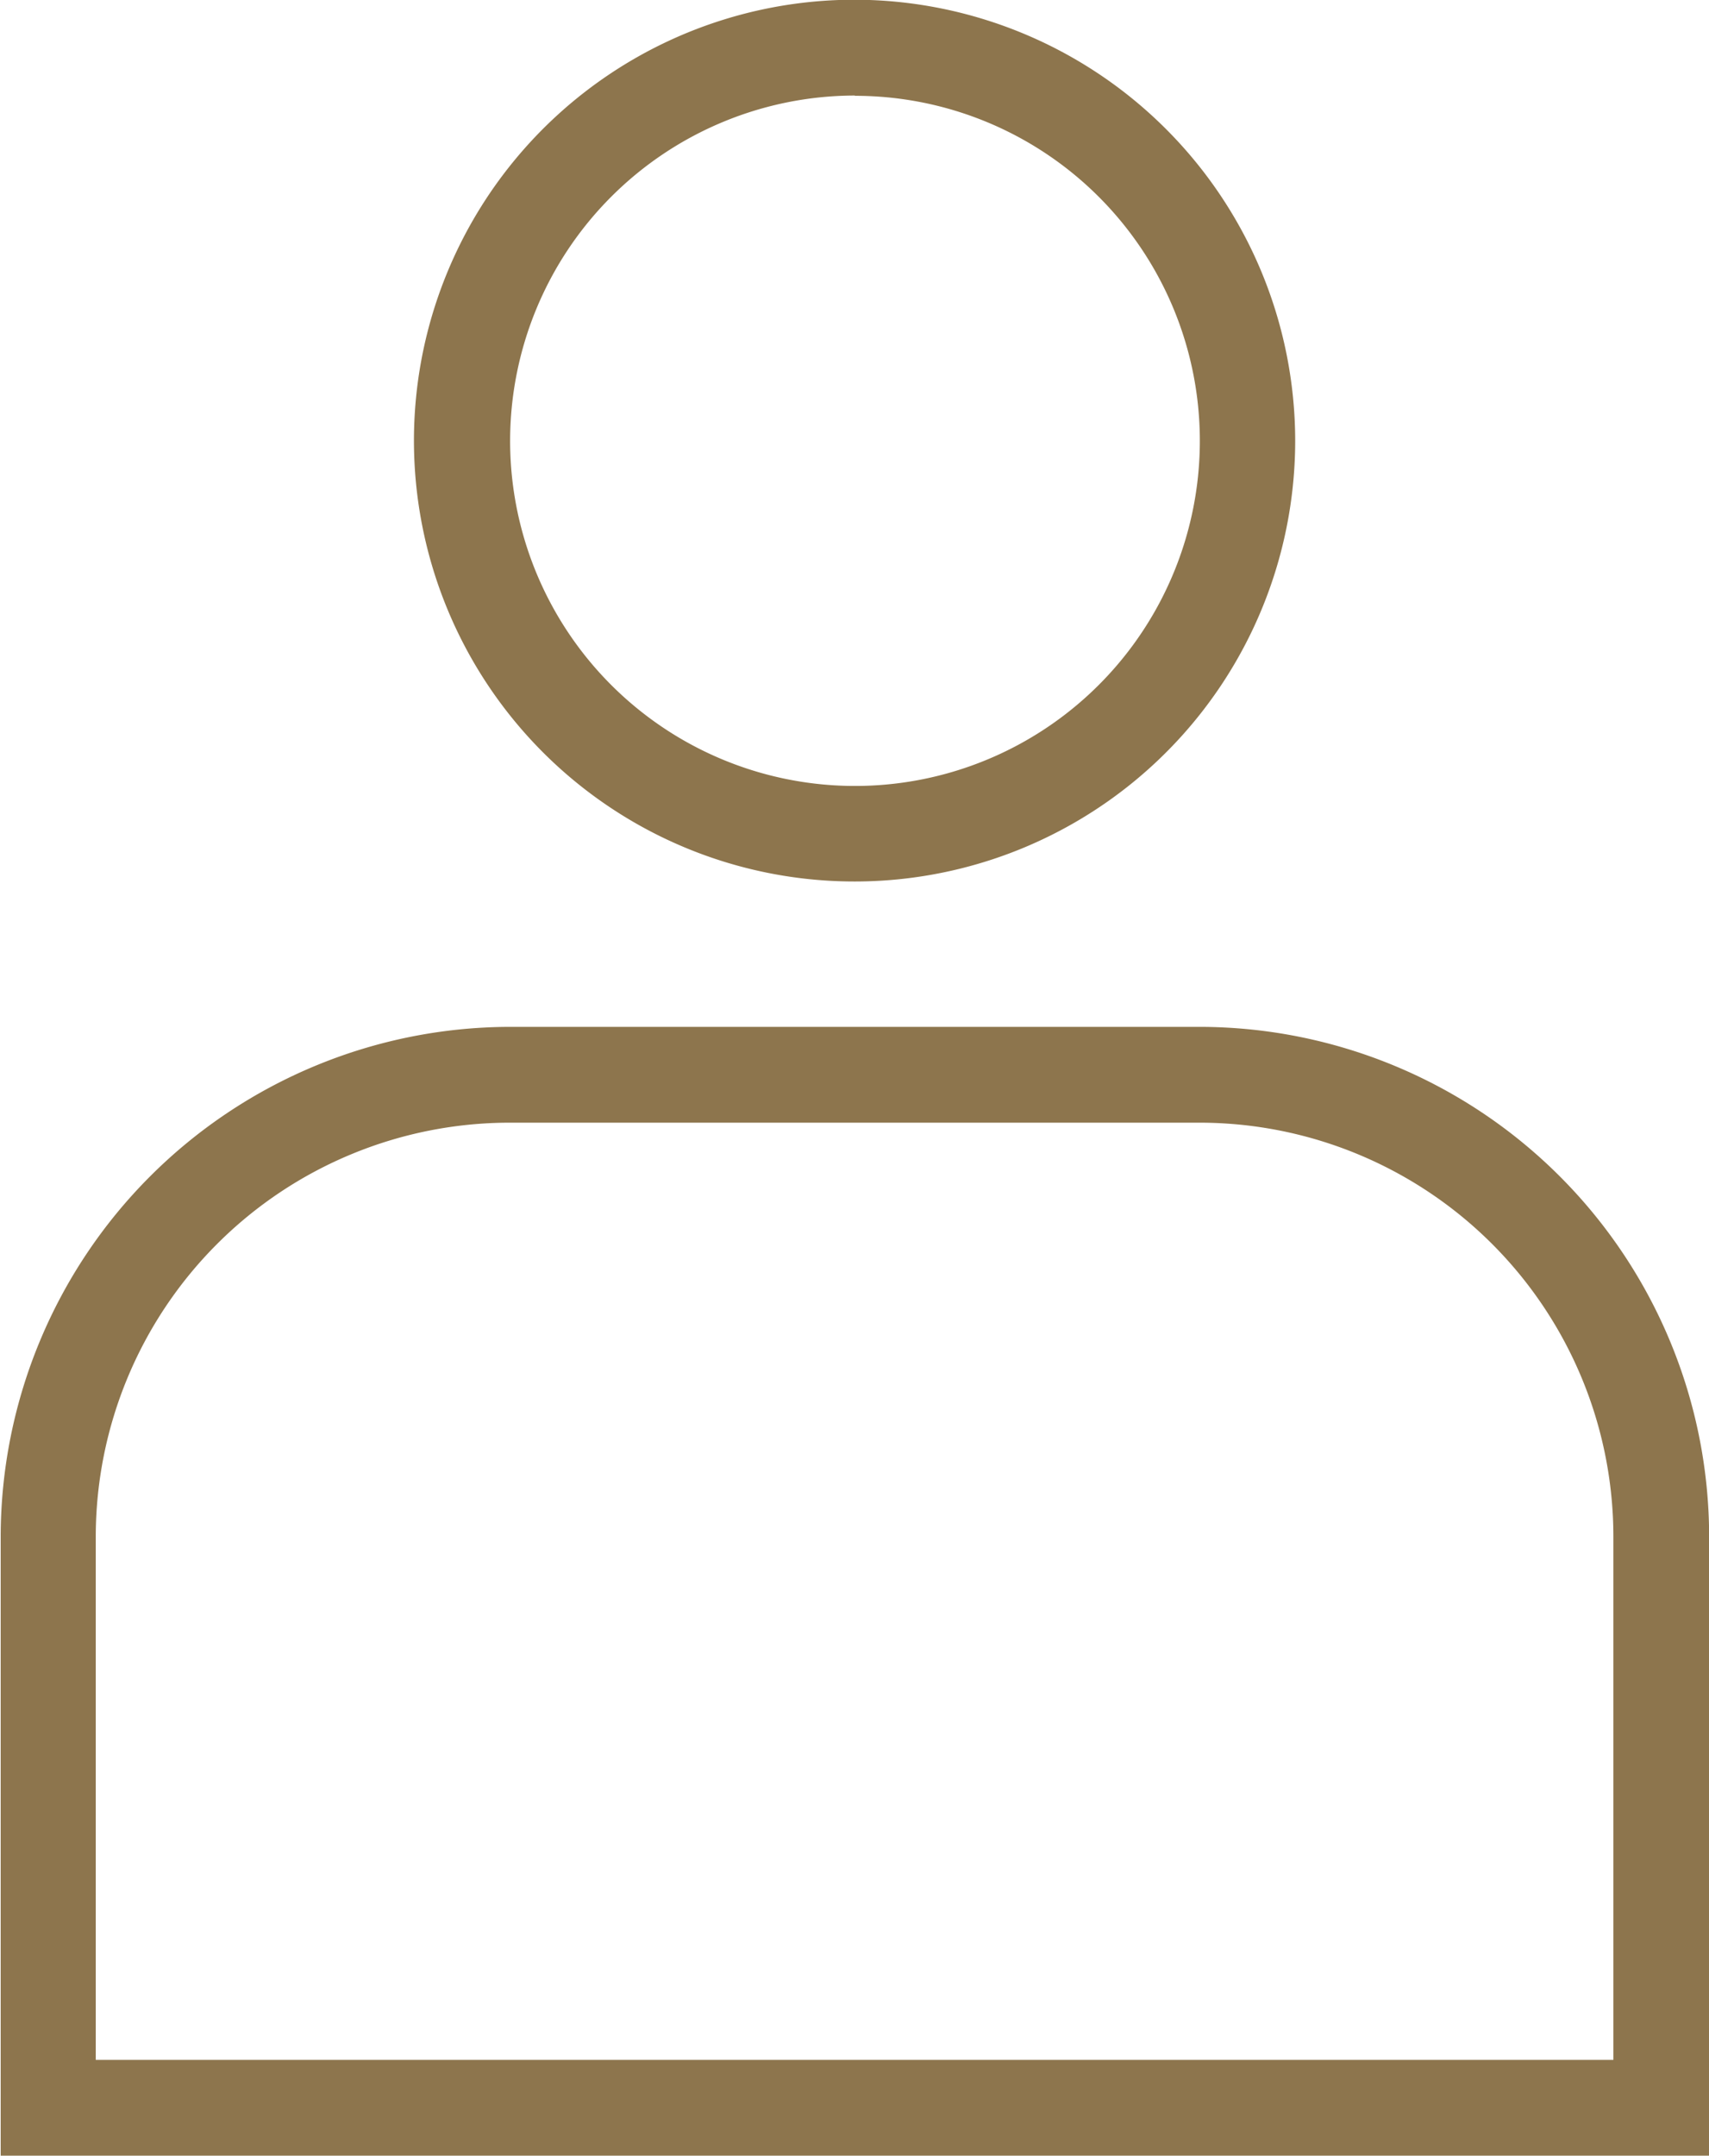 <svg id="ICONS" xmlns="http://www.w3.org/2000/svg" viewBox="0 0 124.93 157.5"><path class="cls-1" d="M587.18,1552.81A25.21,25.21,0,1,1,562,1578a25.24,25.24,0,0,1,25.21-25.21m0-7A32.21,32.21,0,1,0,619.39,1578a32.25,32.25,0,0,0-32.21-32.21Z" transform="translate(-524.71 -1545.81)" fill="#8d754d"></path><path class="cls-1" d="M612.42,1627.83a30.26,30.26,0,0,1,30.23,30.24v38.23H531.71v-38.23A30.27,30.27,0,0,1,562,1627.83h50.47m0-7H562a37.29,37.29,0,0,0-37.24,37.24v45.23H649.65v-45.23a37.28,37.28,0,0,0-37.23-37.24Z" transform="translate(-524.71 -1545.81)" fill="#8d754d"></path></svg>
